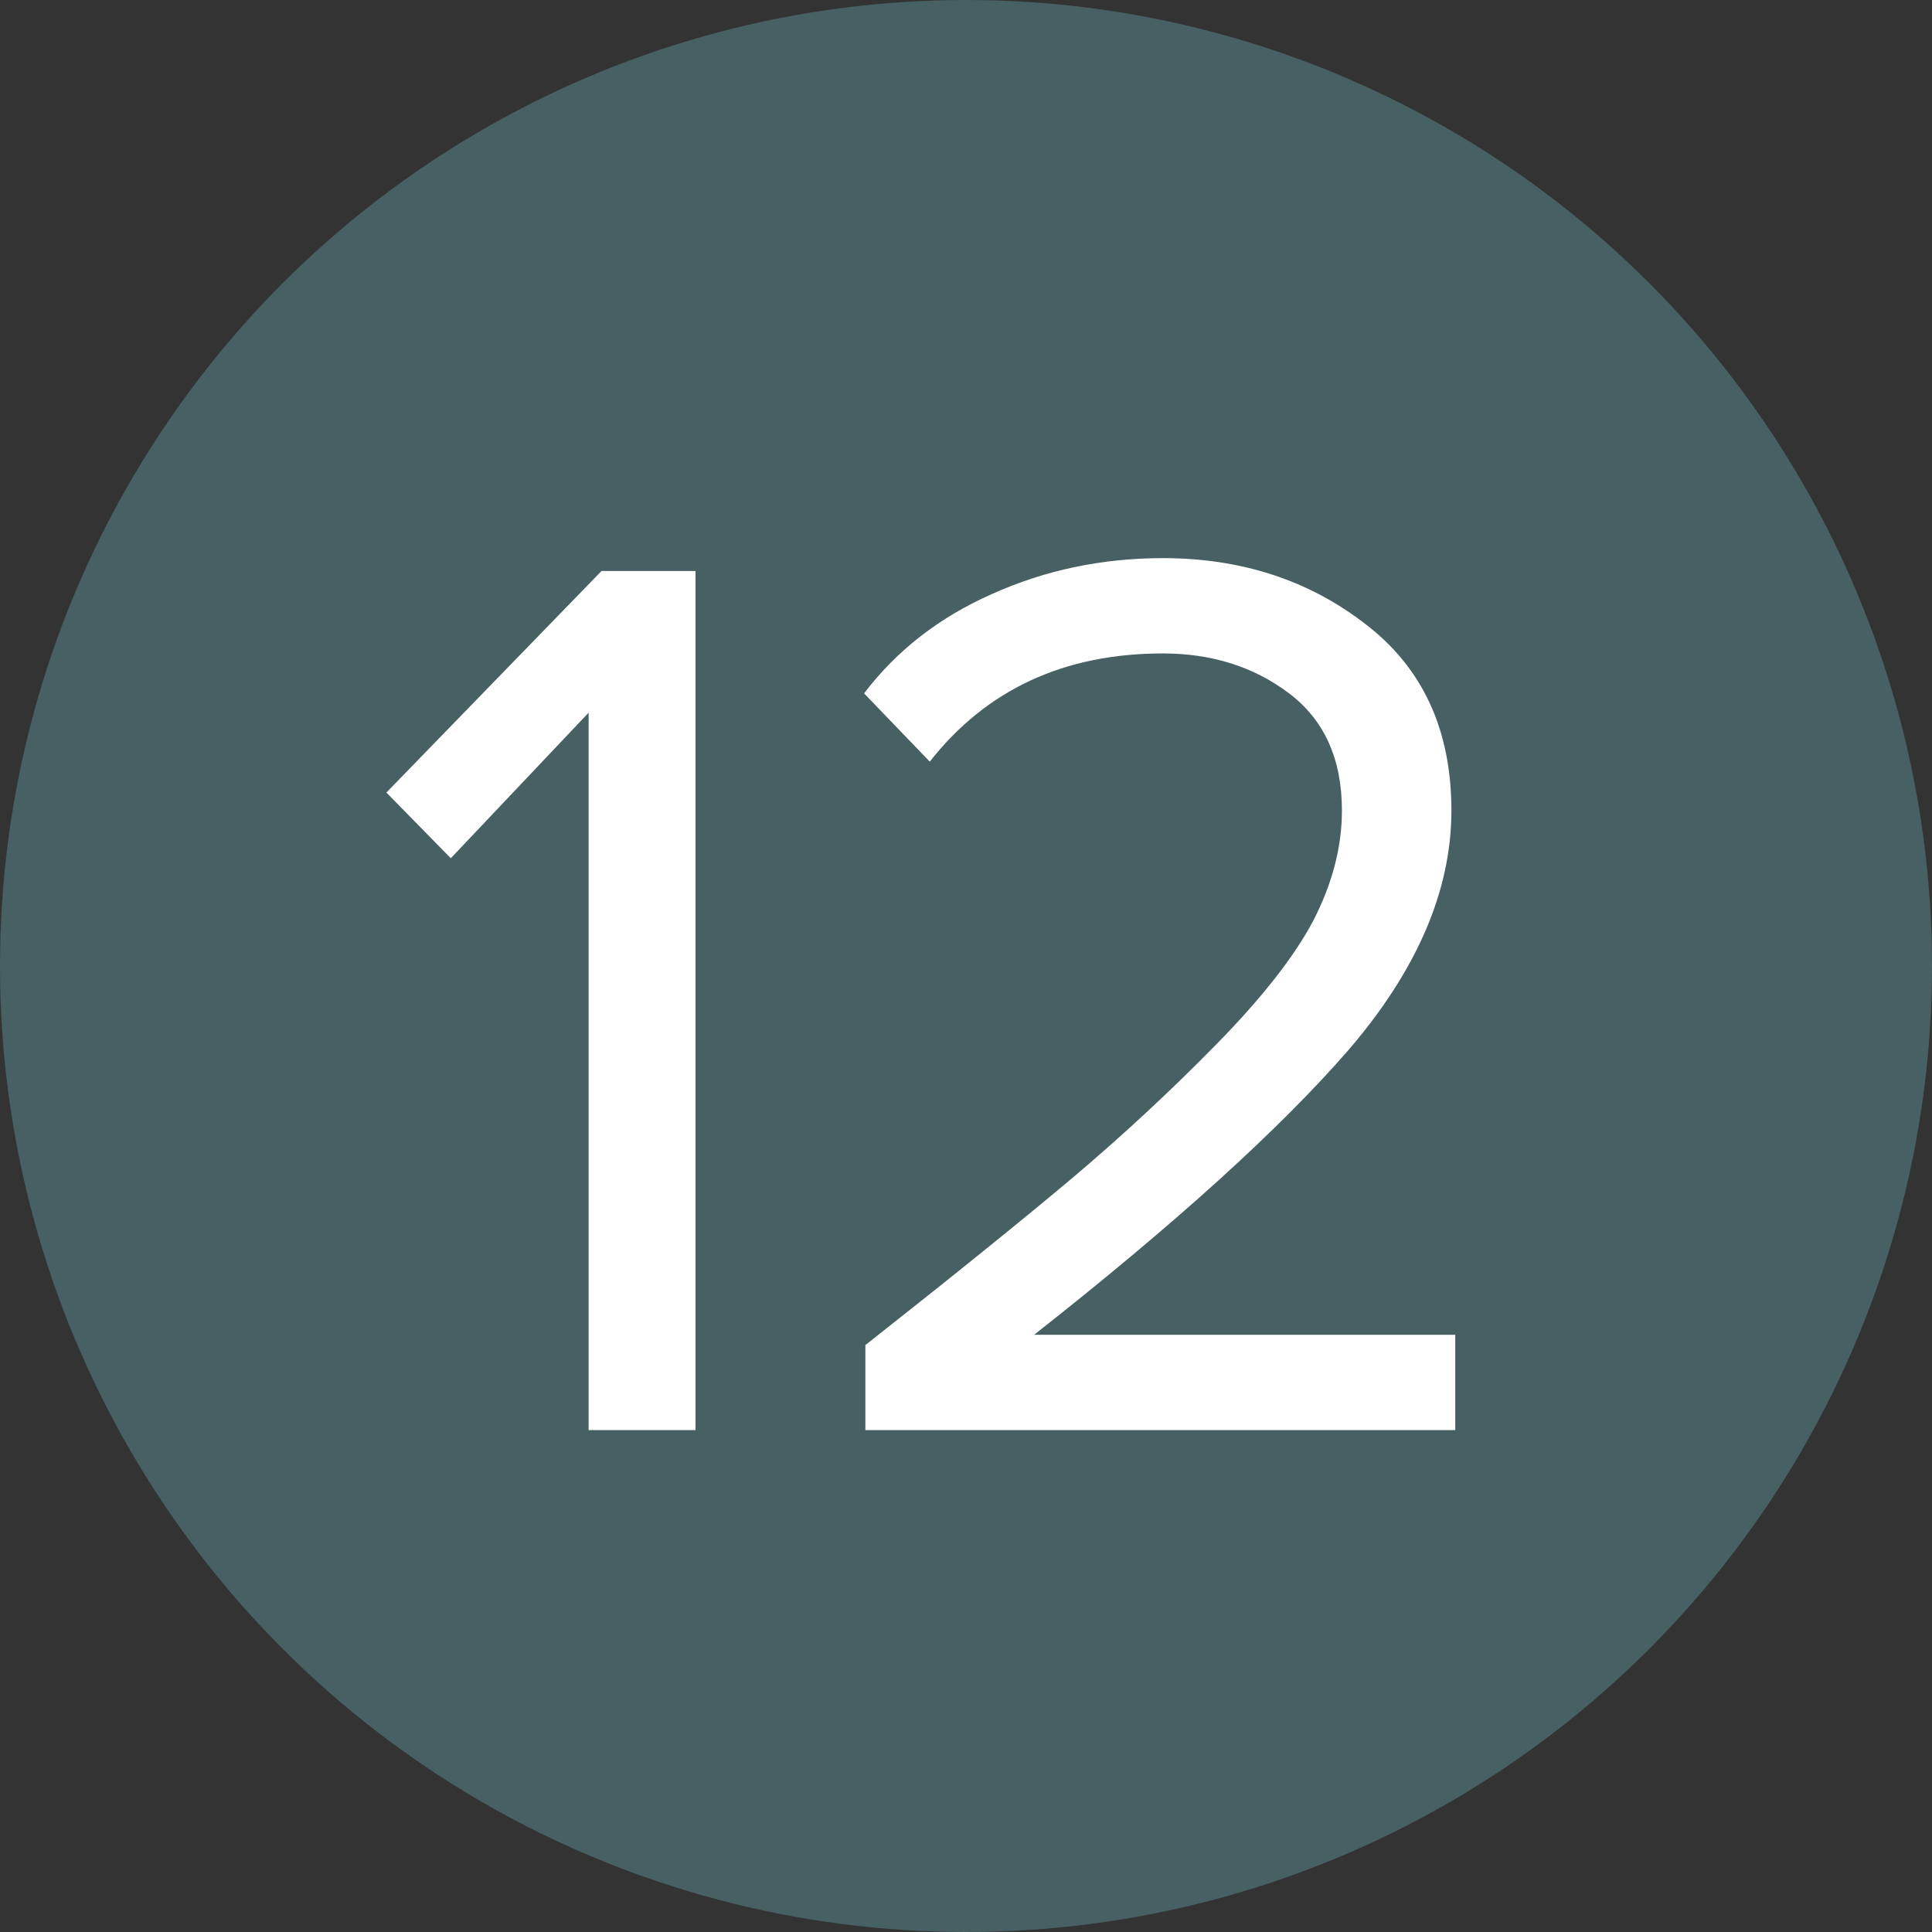<?xml version="1.0" encoding="UTF-8"?> <svg xmlns="http://www.w3.org/2000/svg" width="45" height="45" viewBox="0 0 45 45" fill="none"><rect x="0" y="0" width="45" height="45" fill="#333333" stroke="none"/><circle cx="22.5" cy="22.5" r="22.5" fill="#476063"></circle><path d="M16.2 33.31H13.71V16.6L10.5 19.99L9 18.46L14.01 13.3H16.2V33.31Z" fill="white"></path><path d="M33.896 33.31H20.156V31.33C22.236 29.69 23.846 28.39 24.986 27.43C26.146 26.45 27.256 25.42 28.316 24.34C29.396 23.24 30.156 22.27 30.596 21.43C31.036 20.57 31.256 19.72 31.256 18.88C31.256 17.68 30.846 16.77 30.026 16.15C29.206 15.53 28.226 15.22 27.086 15.22C24.786 15.22 22.976 16.06 21.656 17.74L20.126 16.15C20.886 15.15 21.876 14.38 23.096 13.84C24.336 13.28 25.666 13 27.086 13C28.906 13 30.476 13.51 31.796 14.53C33.136 15.55 33.806 17 33.806 18.88C33.806 20.74 33.006 22.6 31.406 24.46C29.806 26.3 27.366 28.51 24.086 31.09H33.896V33.31Z" fill="white"></path></svg> 